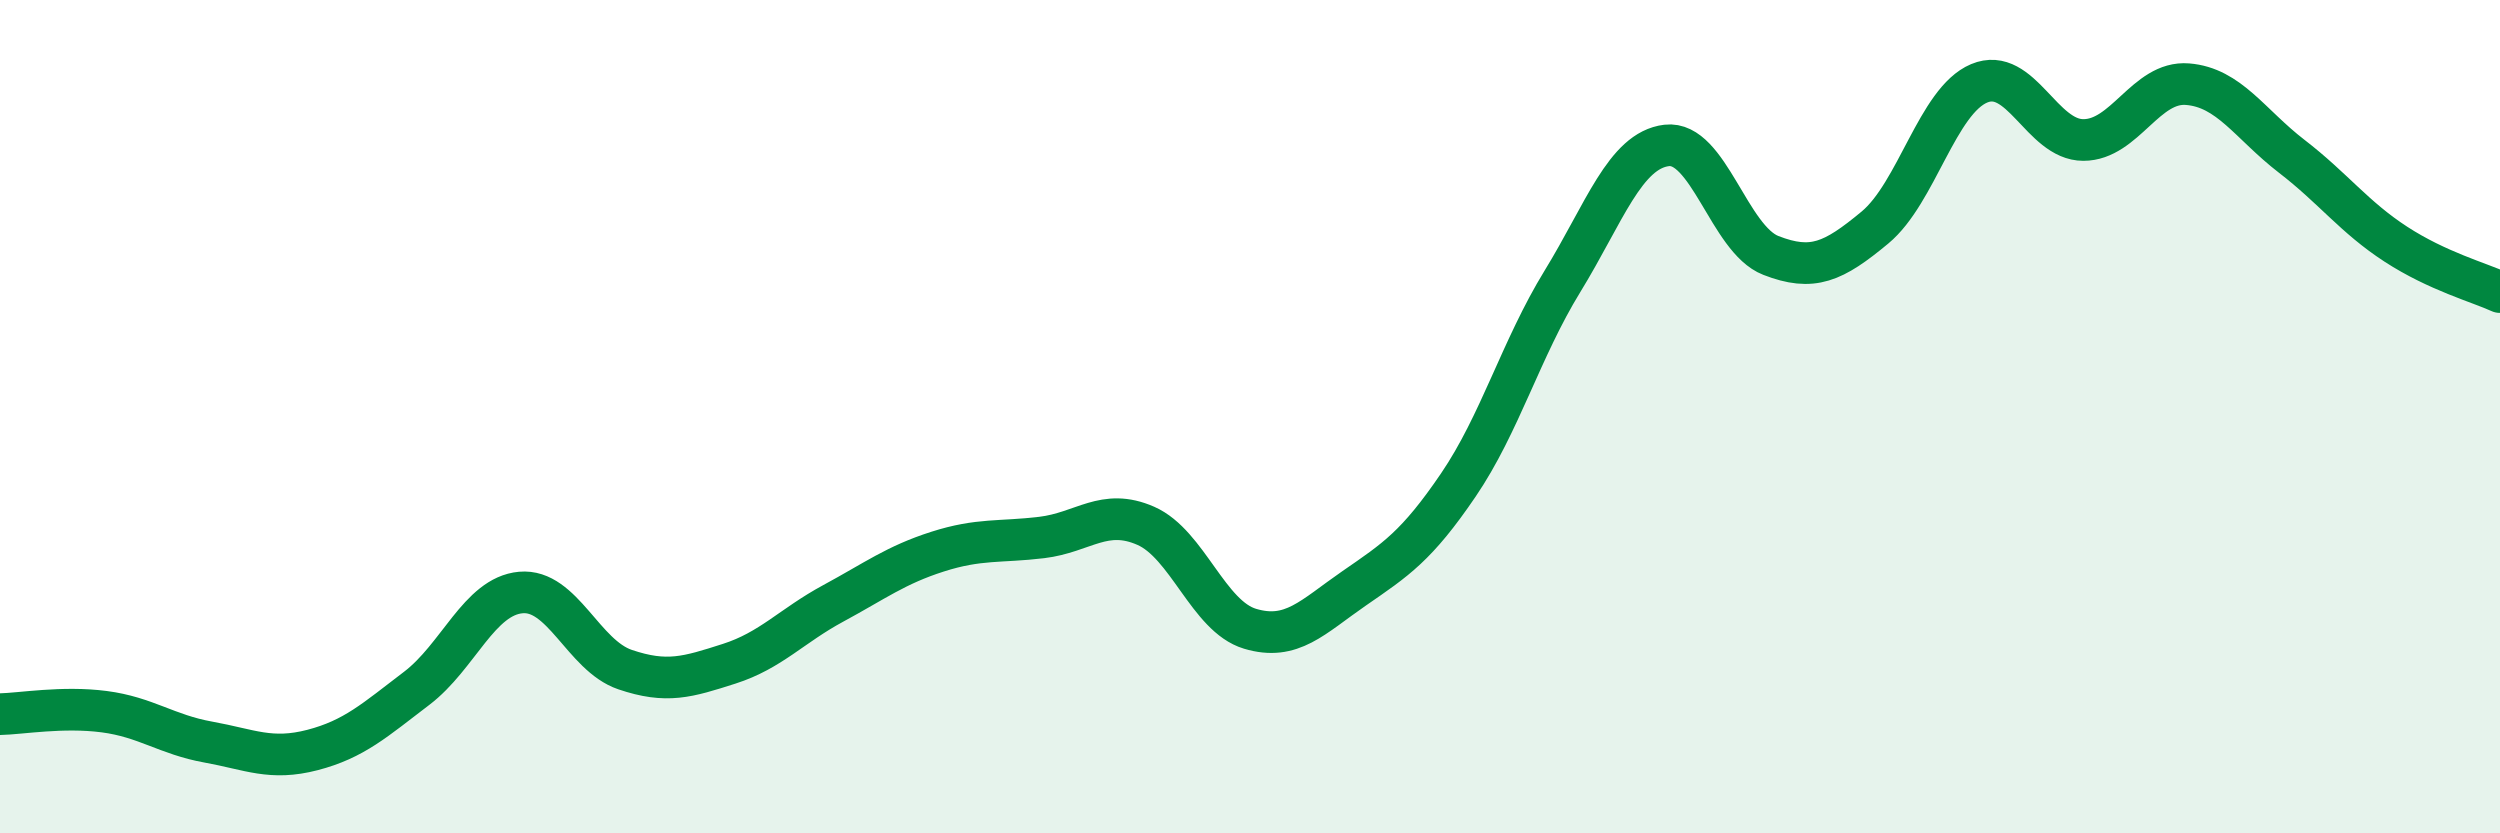 
    <svg width="60" height="20" viewBox="0 0 60 20" xmlns="http://www.w3.org/2000/svg">
      <path
        d="M 0,17.14 C 0.5,17.13 1.5,16.95 2.5,17.08 C 3.5,17.21 4,17.63 5,17.81 C 6,17.99 6.5,18.26 7.5,18 C 8.5,17.74 9,17.28 10,16.52 C 11,15.76 11.5,14.31 12.5,14.22 C 13.5,14.13 14,15.73 15,16.07 C 16,16.41 16.5,16.25 17.5,15.93 C 18.5,15.61 19,15.02 20,14.48 C 21,13.94 21.5,13.56 22.5,13.24 C 23.5,12.92 24,13.02 25,12.9 C 26,12.78 26.5,12.18 27.5,12.62 C 28.5,13.06 29,14.79 30,15.09 C 31,15.39 31.5,14.81 32.5,14.12 C 33.5,13.43 34,13.11 35,11.64 C 36,10.17 36.5,8.38 37.5,6.75 C 38.5,5.12 39,3.61 40,3.49 C 41,3.37 41.5,5.74 42.5,6.13 C 43.5,6.52 44,6.29 45,5.46 C 46,4.63 46.5,2.42 47.5,2 C 48.5,1.58 49,3.36 50,3.36 C 51,3.36 51.5,1.94 52.5,2.02 C 53.5,2.1 54,2.98 55,3.75 C 56,4.52 56.5,5.21 57.5,5.86 C 58.5,6.51 59.5,6.78 60,7.01L60 20L0 20Z"
        fill="#008740"
        opacity="0.1"
        stroke-linecap="round"
        stroke-linejoin="round"
      />
      <path
        d="M 0,17.14 C 0.5,17.13 1.5,16.95 2.5,17.08 C 3.5,17.21 4,17.63 5,17.81 C 6,17.99 6.5,18.26 7.5,18 C 8.5,17.74 9,17.28 10,16.52 C 11,15.76 11.5,14.31 12.5,14.22 C 13.5,14.13 14,15.73 15,16.07 C 16,16.41 16.5,16.25 17.5,15.93 C 18.5,15.61 19,15.02 20,14.48 C 21,13.94 21.5,13.56 22.5,13.24 C 23.5,12.92 24,13.02 25,12.9 C 26,12.78 26.5,12.18 27.5,12.62 C 28.5,13.06 29,14.79 30,15.09 C 31,15.39 31.5,14.81 32.5,14.12 C 33.5,13.43 34,13.11 35,11.64 C 36,10.17 36.5,8.38 37.5,6.75 C 38.5,5.12 39,3.61 40,3.49 C 41,3.37 41.5,5.74 42.5,6.13 C 43.5,6.52 44,6.29 45,5.46 C 46,4.63 46.5,2.42 47.5,2 C 48.5,1.58 49,3.36 50,3.36 C 51,3.36 51.5,1.94 52.5,2.02 C 53.5,2.1 54,2.98 55,3.75 C 56,4.52 56.5,5.21 57.5,5.86 C 58.5,6.51 59.5,6.78 60,7.01"
        stroke="#008740"
        stroke-width="1"
        fill="none"
        stroke-linecap="round"
        stroke-linejoin="round"
      />
    </svg>
  